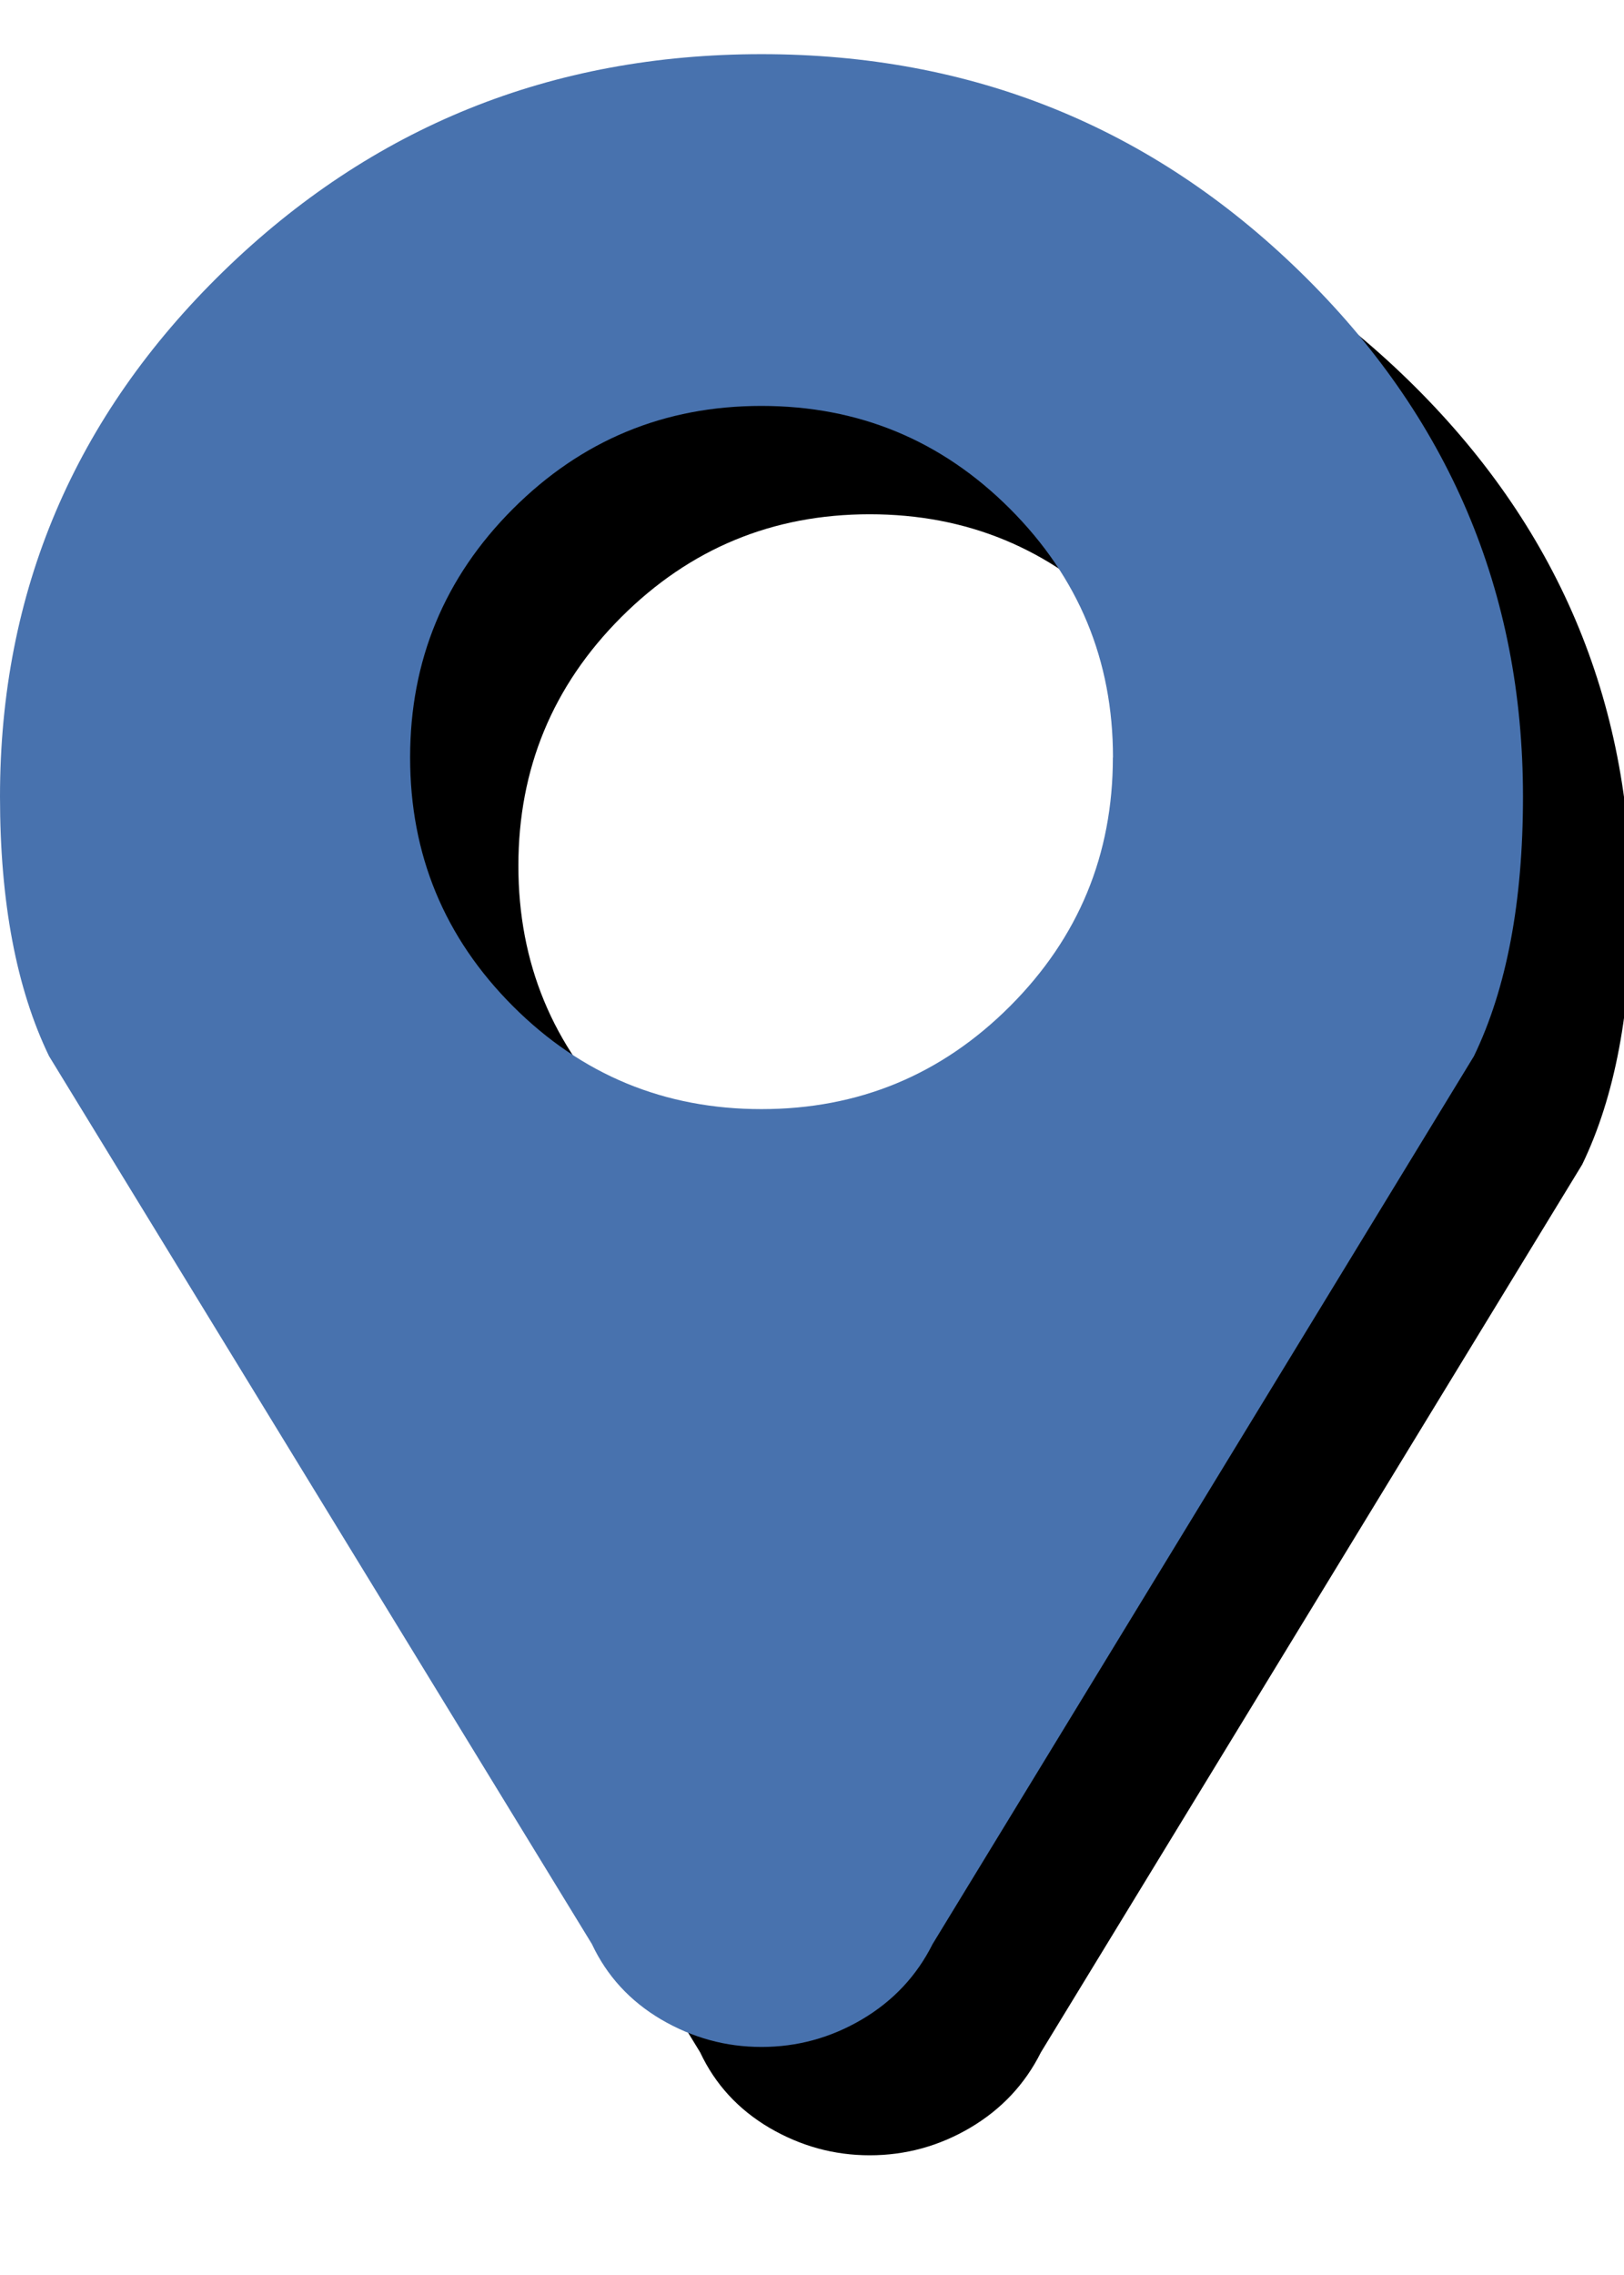<svg xmlns="http://www.w3.org/2000/svg" xmlns:xlink="http://www.w3.org/1999/xlink" width="15" height="21" viewBox="0 0 15 21">
    <defs>
        <filter id="prefix__a" width="114.2%" height="110.9%" x="-3.6%" y="-2.7%" filterUnits="objectBoundingBox">
            <feOffset dx="1" dy="1" in="SourceAlpha" result="shadowOffsetOuter1"/>
            <feColorMatrix in="shadowOffsetOuter1" values="0 0 0 0 0.251 0 0 0 0 0.251 0 0 0 0 0.259 0 0 0 1 0"/>
        </filter>
        <path id="prefix__b" d="M10.28 6.492c0-.896-.317-1.66-.951-2.295-.634-.634-1.4-.95-2.296-.95-.896 0-1.66.316-2.295.95-.634.634-.95 1.4-.95 2.295 0 .897.316 1.662.95 2.296.634.634 1.4.95 2.295.95.897 0 1.662-.316 2.296-.95.634-.634.95-1.4.95-2.296zm3.787.361c0 .973-.151 1.771-.453 2.396l-5 8.196c-.147.294-.365.526-.653.696-.289.17-.598.254-.928.254-.33 0-.638-.085-.927-.254-.288-.17-.501-.402-.639-.696L.453 9.249C.151 8.624 0 7.826 0 6.853c0-1.892.687-3.507 2.06-4.845C3.435.669 5.093 0 7.034 0c1.942 0 3.6.67 4.973 2.008 1.374 1.338 2.06 2.953 2.06 4.845z"/>
    </defs>
    <g fill="none" transform="translate(0 .5)">
        <use fill="#000" filter="url(#prefix__a)" xlink:href="#prefix__b"/>
        <use fill="#4872AE" xlink:href="#prefix__b"/>
    </g>
</svg>
